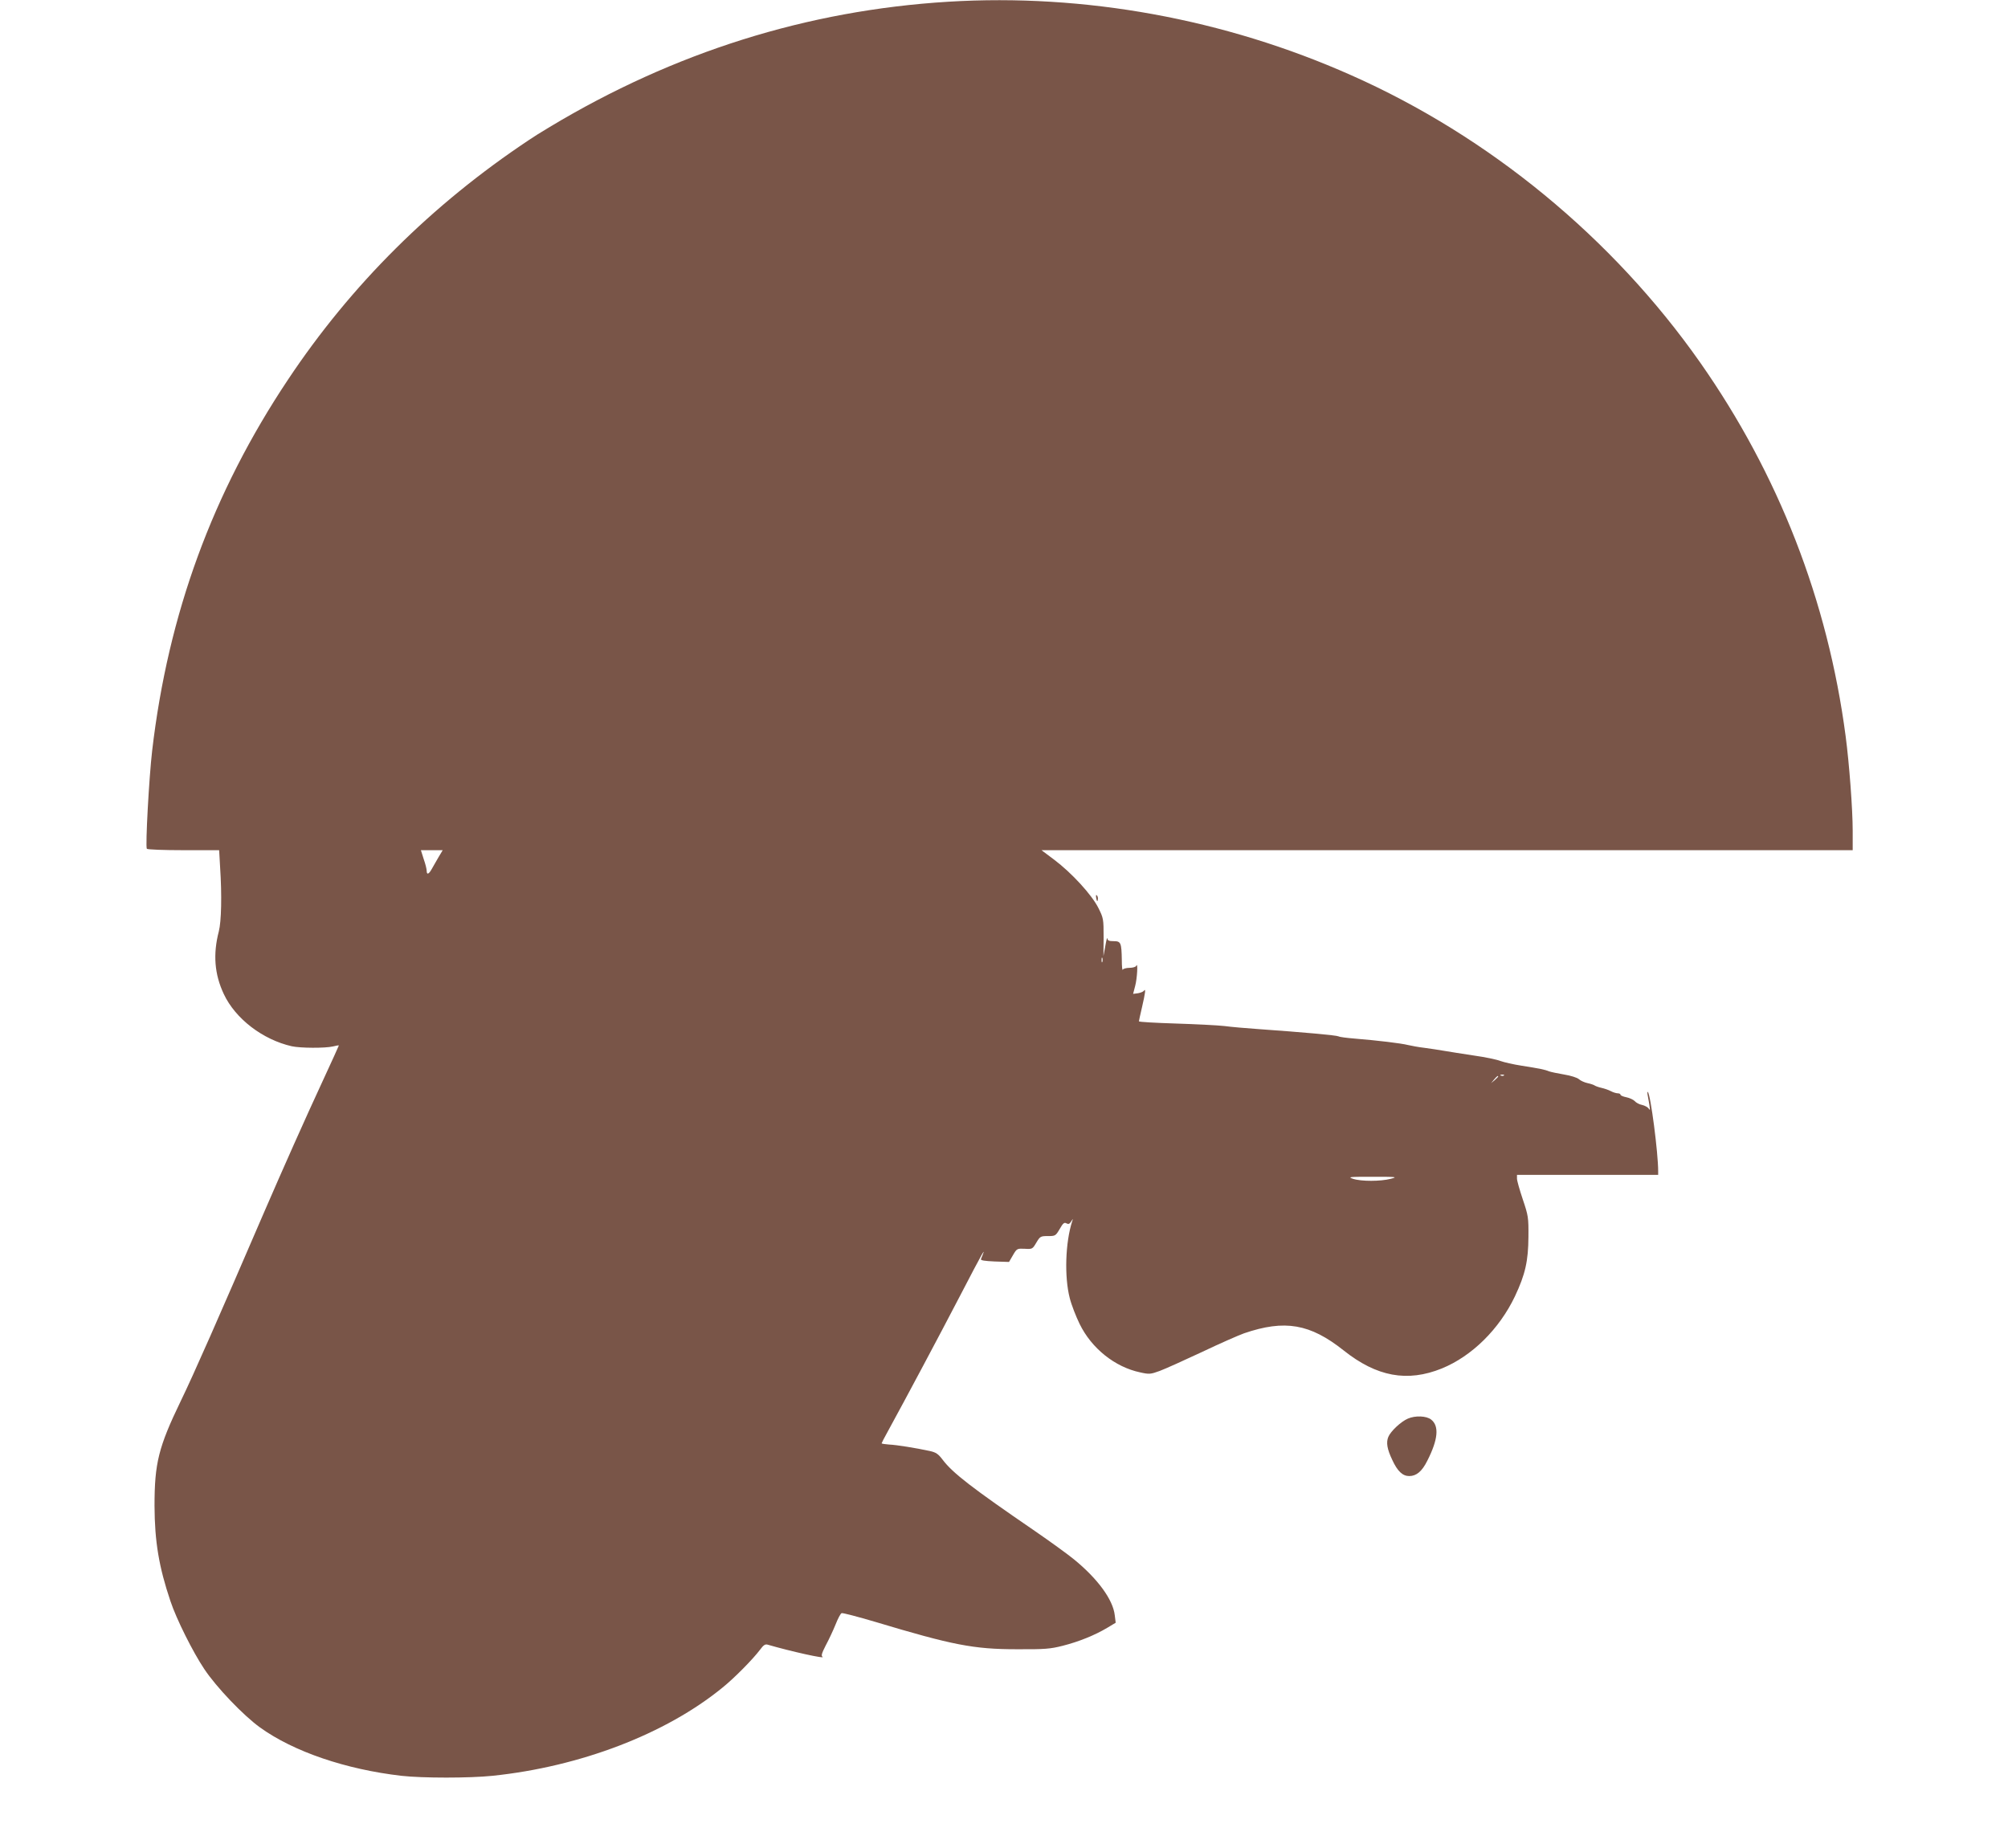 <?xml version="1.0" standalone="no"?>
<!DOCTYPE svg PUBLIC "-//W3C//DTD SVG 20010904//EN"
 "http://www.w3.org/TR/2001/REC-SVG-20010904/DTD/svg10.dtd">
<svg version="1.0" xmlns="http://www.w3.org/2000/svg"
 width="1280pt" height="1178pt" viewBox="0 0 1280 1178"
 preserveAspectRatio="xMidYMid meet">
<g transform="translate(0,1178) scale(0.1,-0.1)"
fill="#795548" stroke="none">
<path d="M6045 11769 c-900 -55 -1748 -322 -2540 -798 -82 -50 -86 -52 -134
-84 -619 -412 -1133 -923 -1535 -1527 -481 -721 -764 -1494 -866 -2365 -20
-172 -44 -611 -34 -626 3 -5 108 -9 233 -9 l228 0 6 -107 c12 -182 8 -347 -8
-410 -38 -146 -28 -274 32 -401 74 -157 248 -290 433 -332 55 -12 212 -13 263
-1 20 5 37 8 37 6 0 -2 -45 -101 -101 -222 -112 -241 -256 -565 -372 -833
-296 -687 -452 -1041 -534 -1210 -143 -296 -168 -398 -168 -670 1 -228 28
-389 101 -606 38 -115 143 -325 216 -434 77 -116 249 -296 356 -373 214 -154
546 -267 902 -308 134 -15 432 -15 578 0 561 58 1106 267 1467 562 76 61 194
181 240 242 22 30 33 37 49 32 148 -43 373 -93 349 -77 -10 6 -4 24 21 73 19
35 47 95 62 132 15 38 32 71 39 73 6 3 104 -23 216 -56 489 -147 626 -174 899
-174 181 -1 215 2 294 22 103 26 206 68 283 114 l55 33 -6 48 c-11 99 -109
233 -260 356 -39 32 -152 114 -251 182 -397 272 -522 368 -586 453 -28 37 -42
47 -83 56 -88 19 -211 39 -259 41 -26 2 -47 5 -47 8 0 2 17 36 39 75 116 212
326 606 456 856 158 304 177 337 138 243 -3 -8 22 -12 87 -15 l92 -3 25 43
c25 43 27 43 75 41 48 -3 50 -2 74 39 24 40 27 42 74 42 47 0 49 1 75 45 21
37 29 44 43 36 13 -7 20 -4 30 12 12 19 13 19 7 2 -44 -134 -51 -355 -16 -490
11 -44 40 -118 63 -165 76 -156 225 -275 386 -309 58 -13 66 -12 124 9 35 13
155 67 268 120 113 54 234 107 270 120 260 89 421 61 635 -109 211 -168 406
-204 626 -115 191 78 366 250 466 460 66 140 85 225 86 379 1 124 -1 135 -36
239 -20 60 -37 119 -37 132 l0 24 450 0 450 0 0 24 c0 116 -48 488 -66 505 -3
3 -4 -9 0 -26 16 -87 17 -98 6 -81 -5 9 -25 20 -43 24 -17 3 -39 15 -47 25 -9
9 -33 20 -53 24 -20 4 -37 11 -37 16 0 5 -8 9 -17 9 -10 0 -30 6 -45 14 -15 8
-42 17 -60 21 -18 4 -37 11 -43 15 -5 4 -26 11 -45 15 -19 4 -44 15 -55 25
-11 10 -52 23 -95 30 -41 7 -84 16 -95 20 -26 11 -60 18 -175 36 -52 8 -113
22 -135 30 -22 9 -98 25 -170 35 -71 11 -157 24 -190 30 -33 6 -89 14 -125 19
-36 4 -83 13 -105 18 -43 11 -193 29 -340 41 -50 4 -96 10 -102 14 -12 7 -221
26 -518 47 -71 5 -166 13 -210 19 -44 5 -185 12 -312 16 -128 4 -233 10 -233
14 0 3 9 44 20 91 21 91 25 122 12 104 -4 -6 -21 -13 -38 -16 l-31 -4 13 50
c13 47 19 157 7 129 -2 -7 -22 -13 -43 -13 -21 0 -41 -6 -43 -12 -3 -7 -6 21
-6 62 -2 111 -6 120 -52 120 -30 0 -39 4 -40 18 -1 9 -7 -12 -13 -48 l-12 -65
1 120 c0 117 -1 122 -34 188 -42 83 -169 222 -282 307 l-80 60 2585 0 2586 0
0 124 c0 137 -22 429 -45 603 -114 865 -428 1670 -928 2383 -557 793 -1343
1440 -2225 1831 -807 359 -1700 521 -2567 468z m-3251 -5456 c-15 -27 -35 -60
-43 -75 -18 -32 -31 -36 -31 -10 0 11 -8 44 -19 75 l-18 57 69 0 70 0 -28 -47z
m4233 -665 c-3 -7 -5 -2 -5 12 0 14 2 19 5 13 2 -7 2 -19 0 -25z m2560 -724
c-3 -3 -12 -4 -19 -1 -8 3 -5 6 6 6 11 1 17 -2 13 -5z m-37 -7 c0 -2 -10 -12
-22 -23 l-23 -19 19 23 c18 21 26 27 26 19z m-685 -652 c-65 -17 -189 -17
-240 0 -36 12 -25 13 125 13 154 0 162 -1 115 -13z"/>
<path d="M6988 6053 c5 -21 7 -23 10 -9 2 10 0 22 -6 28 -6 6 -7 0 -4 -19z"/>
<path d="M8974 2736 c-44 -19 -109 -80 -124 -116 -15 -36 -8 -78 25 -147 33
-72 66 -103 108 -103 46 0 82 30 116 99 68 134 76 220 24 261 -30 24 -101 27
-149 6z"/>
</g>
</svg>
